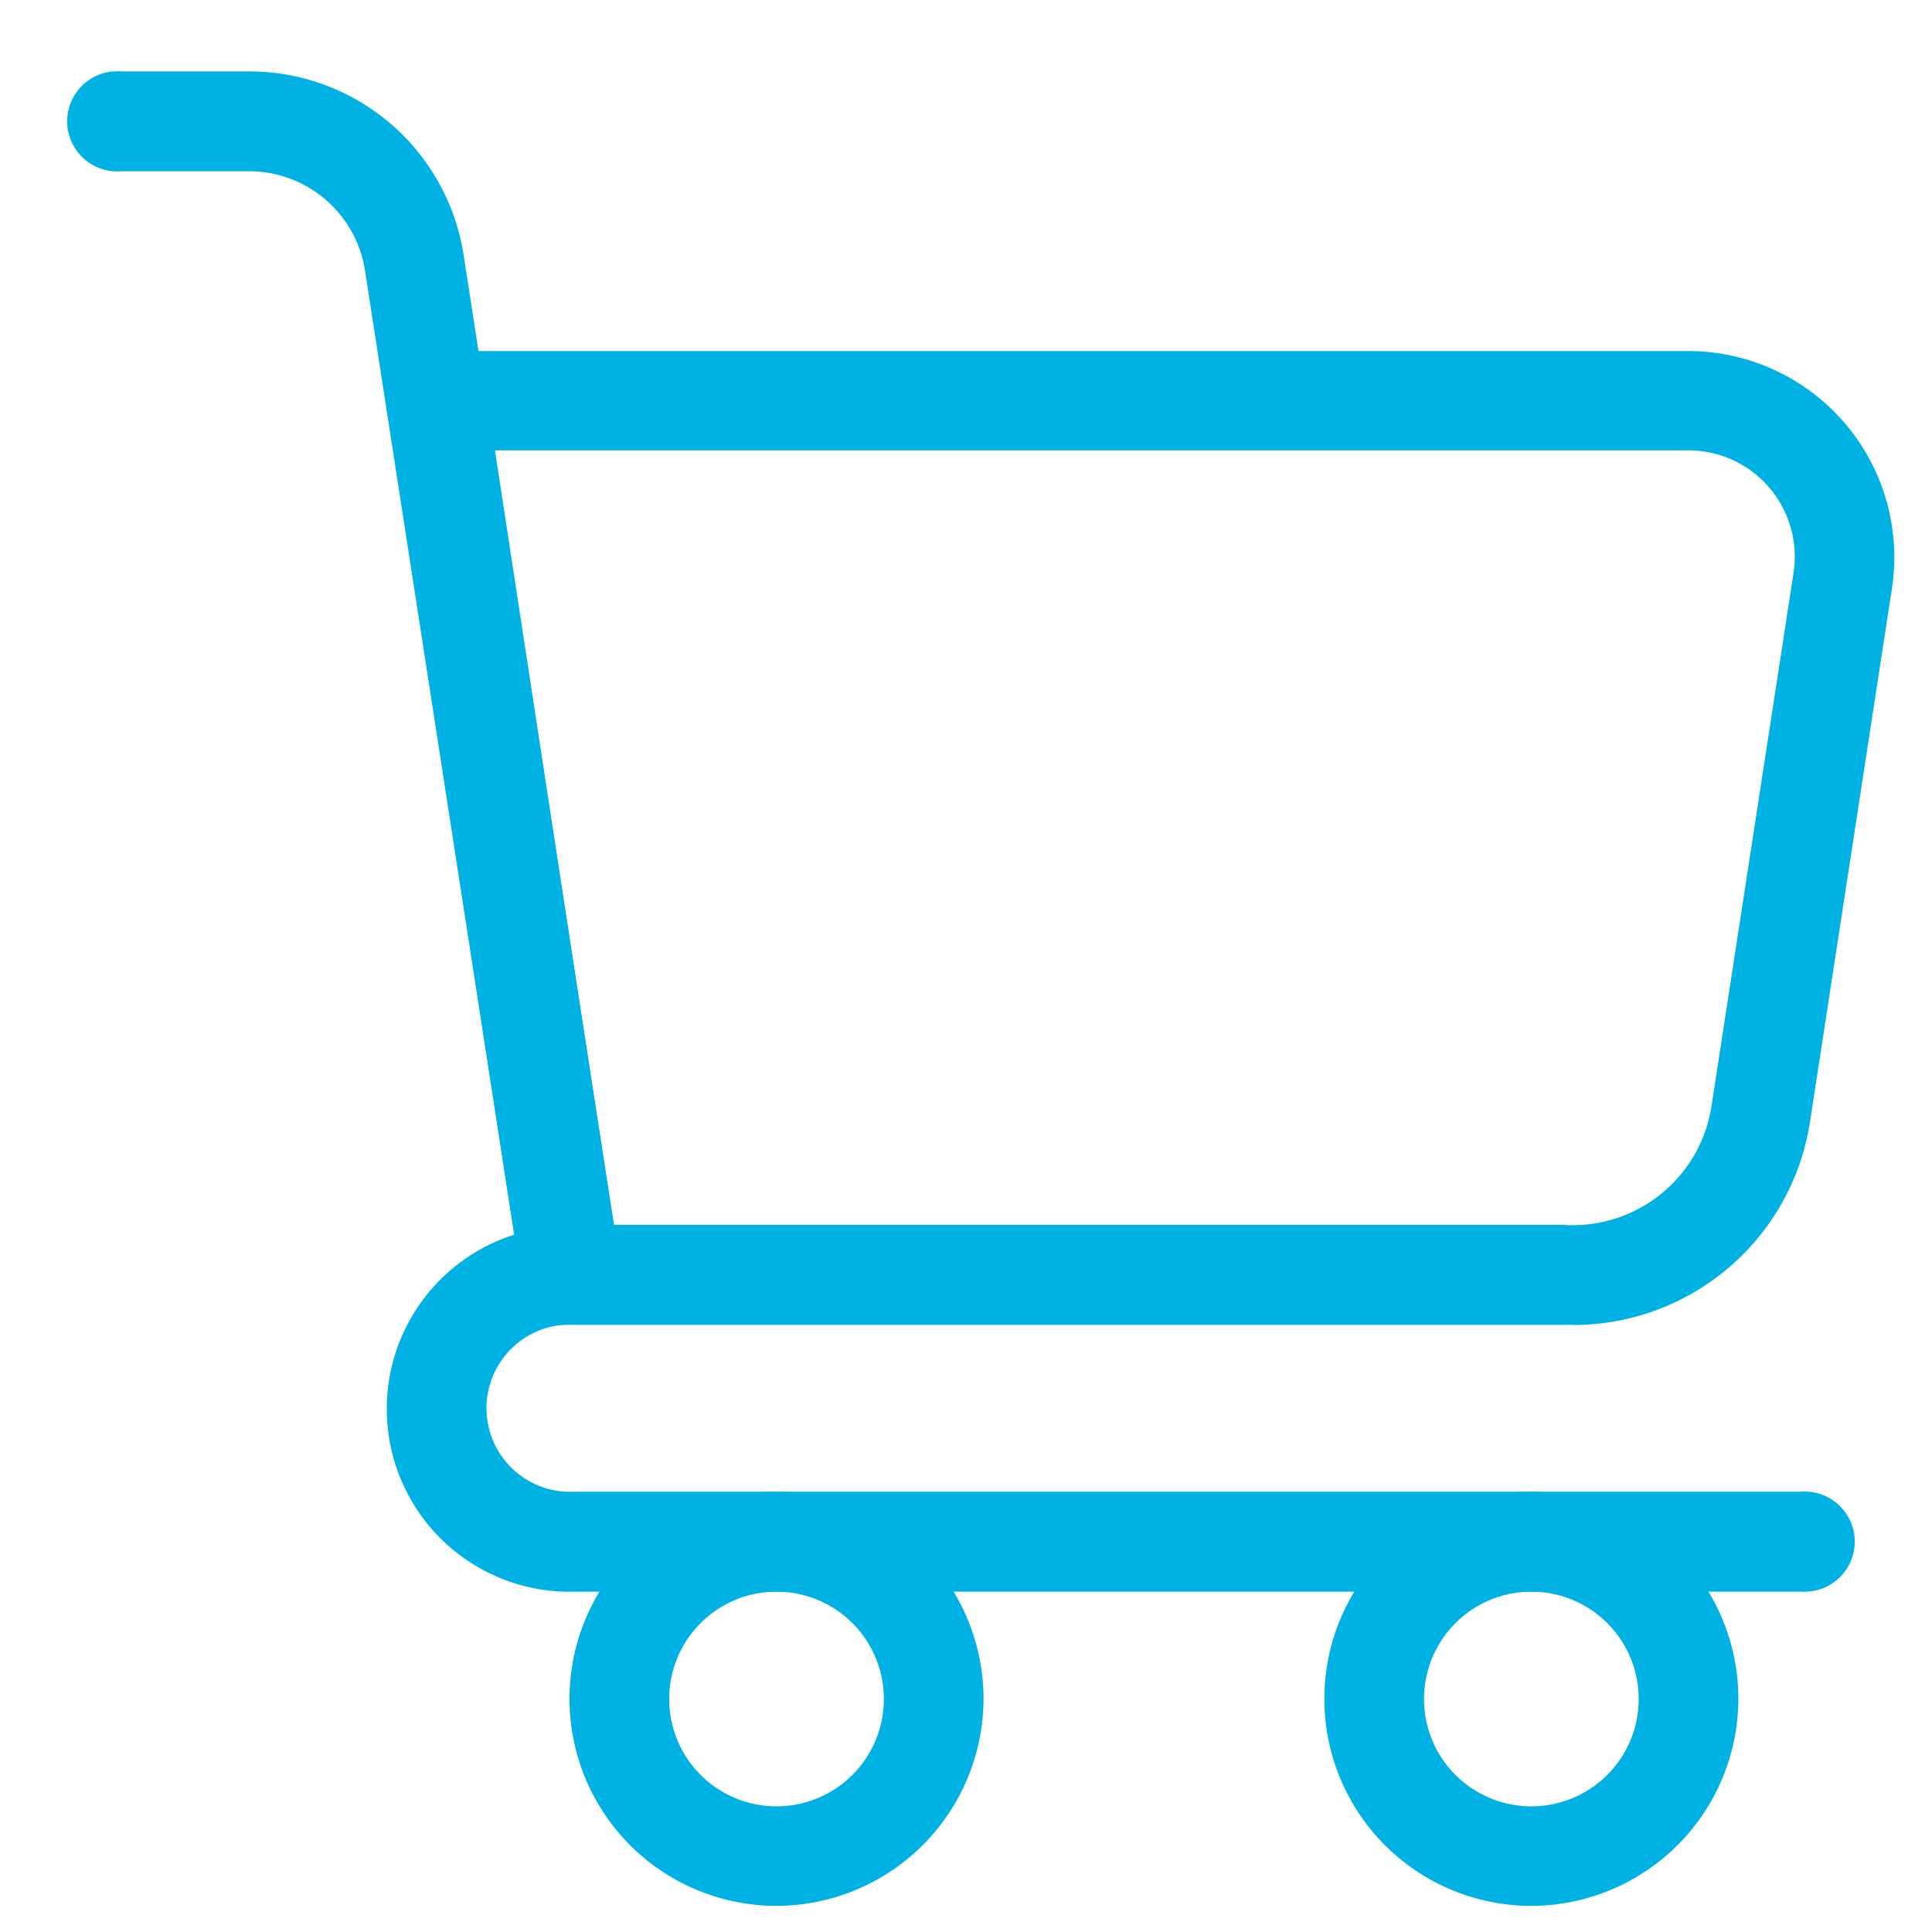 <svg xmlns="http://www.w3.org/2000/svg" width="27" height="27" viewBox="0 0 27 27">
  <g id="组_6663" data-name="组 6663" transform="translate(-5459 -523)">
    <g id="组_6642" data-name="组 6642" transform="translate(5460 524)">
      <path id="路径_14867" data-name="路径 14867" d="M151.907,17.809H137.316L135.227,4.2h18.3a2.881,2.881,0,0,1,2.848,3.318l-1.142,7.435a3.348,3.348,0,0,1-3.328,2.858m-13.395-1.395h13.395a1.962,1.962,0,0,0,1.95-1.674L155,7.3a1.486,1.486,0,0,0-1.469-1.712H136.852Z" transform="translate(-130.935 -0.294)" fill="#00b2e3"/>
      <path id="路径_14868" data-name="路径 14868" d="M140.988,27.132a2.893,2.893,0,1,1,2.893-2.893,2.9,2.9,0,0,1-2.893,2.893m0-4.391a1.5,1.5,0,1,0,1.5,1.5,1.5,1.5,0,0,0-1.5-1.5" transform="translate(-131.136 -1.497)" fill="#00b2e3"/>
      <path id="路径_14869" data-name="路径 14869" d="M152.332,27.132a2.893,2.893,0,1,1,2.893-2.893,2.9,2.9,0,0,1-2.893,2.893m0-4.391a1.5,1.5,0,1,0,1.5,1.5,1.5,1.5,0,0,0-1.5-1.5" transform="translate(-131.931 -1.497)" fill="#00b2e3"/>
      <path id="路径_14870" data-name="路径 14870" d="M154.772,21.244H137.638a2.555,2.555,0,0,1-.841-4.989L134.714,2.793a1.641,1.641,0,0,0-1.631-1.4h-1.774a.7.7,0,1,1,0-1.395h1.774a3.029,3.029,0,0,1,3.009,2.579l2.1,13.54h13.3v1.395H137.638a1.169,1.169,0,1,0,0,2.335h17.134a.7.7,0,1,1,0,1.395" transform="translate(-130.611 0)" fill="#00b2e3"/>
    </g>
    <rect id="矩形_1837" data-name="矩形 1837" width="27" height="27" transform="translate(5459 523)" fill="none"/>
  </g>
</svg>
